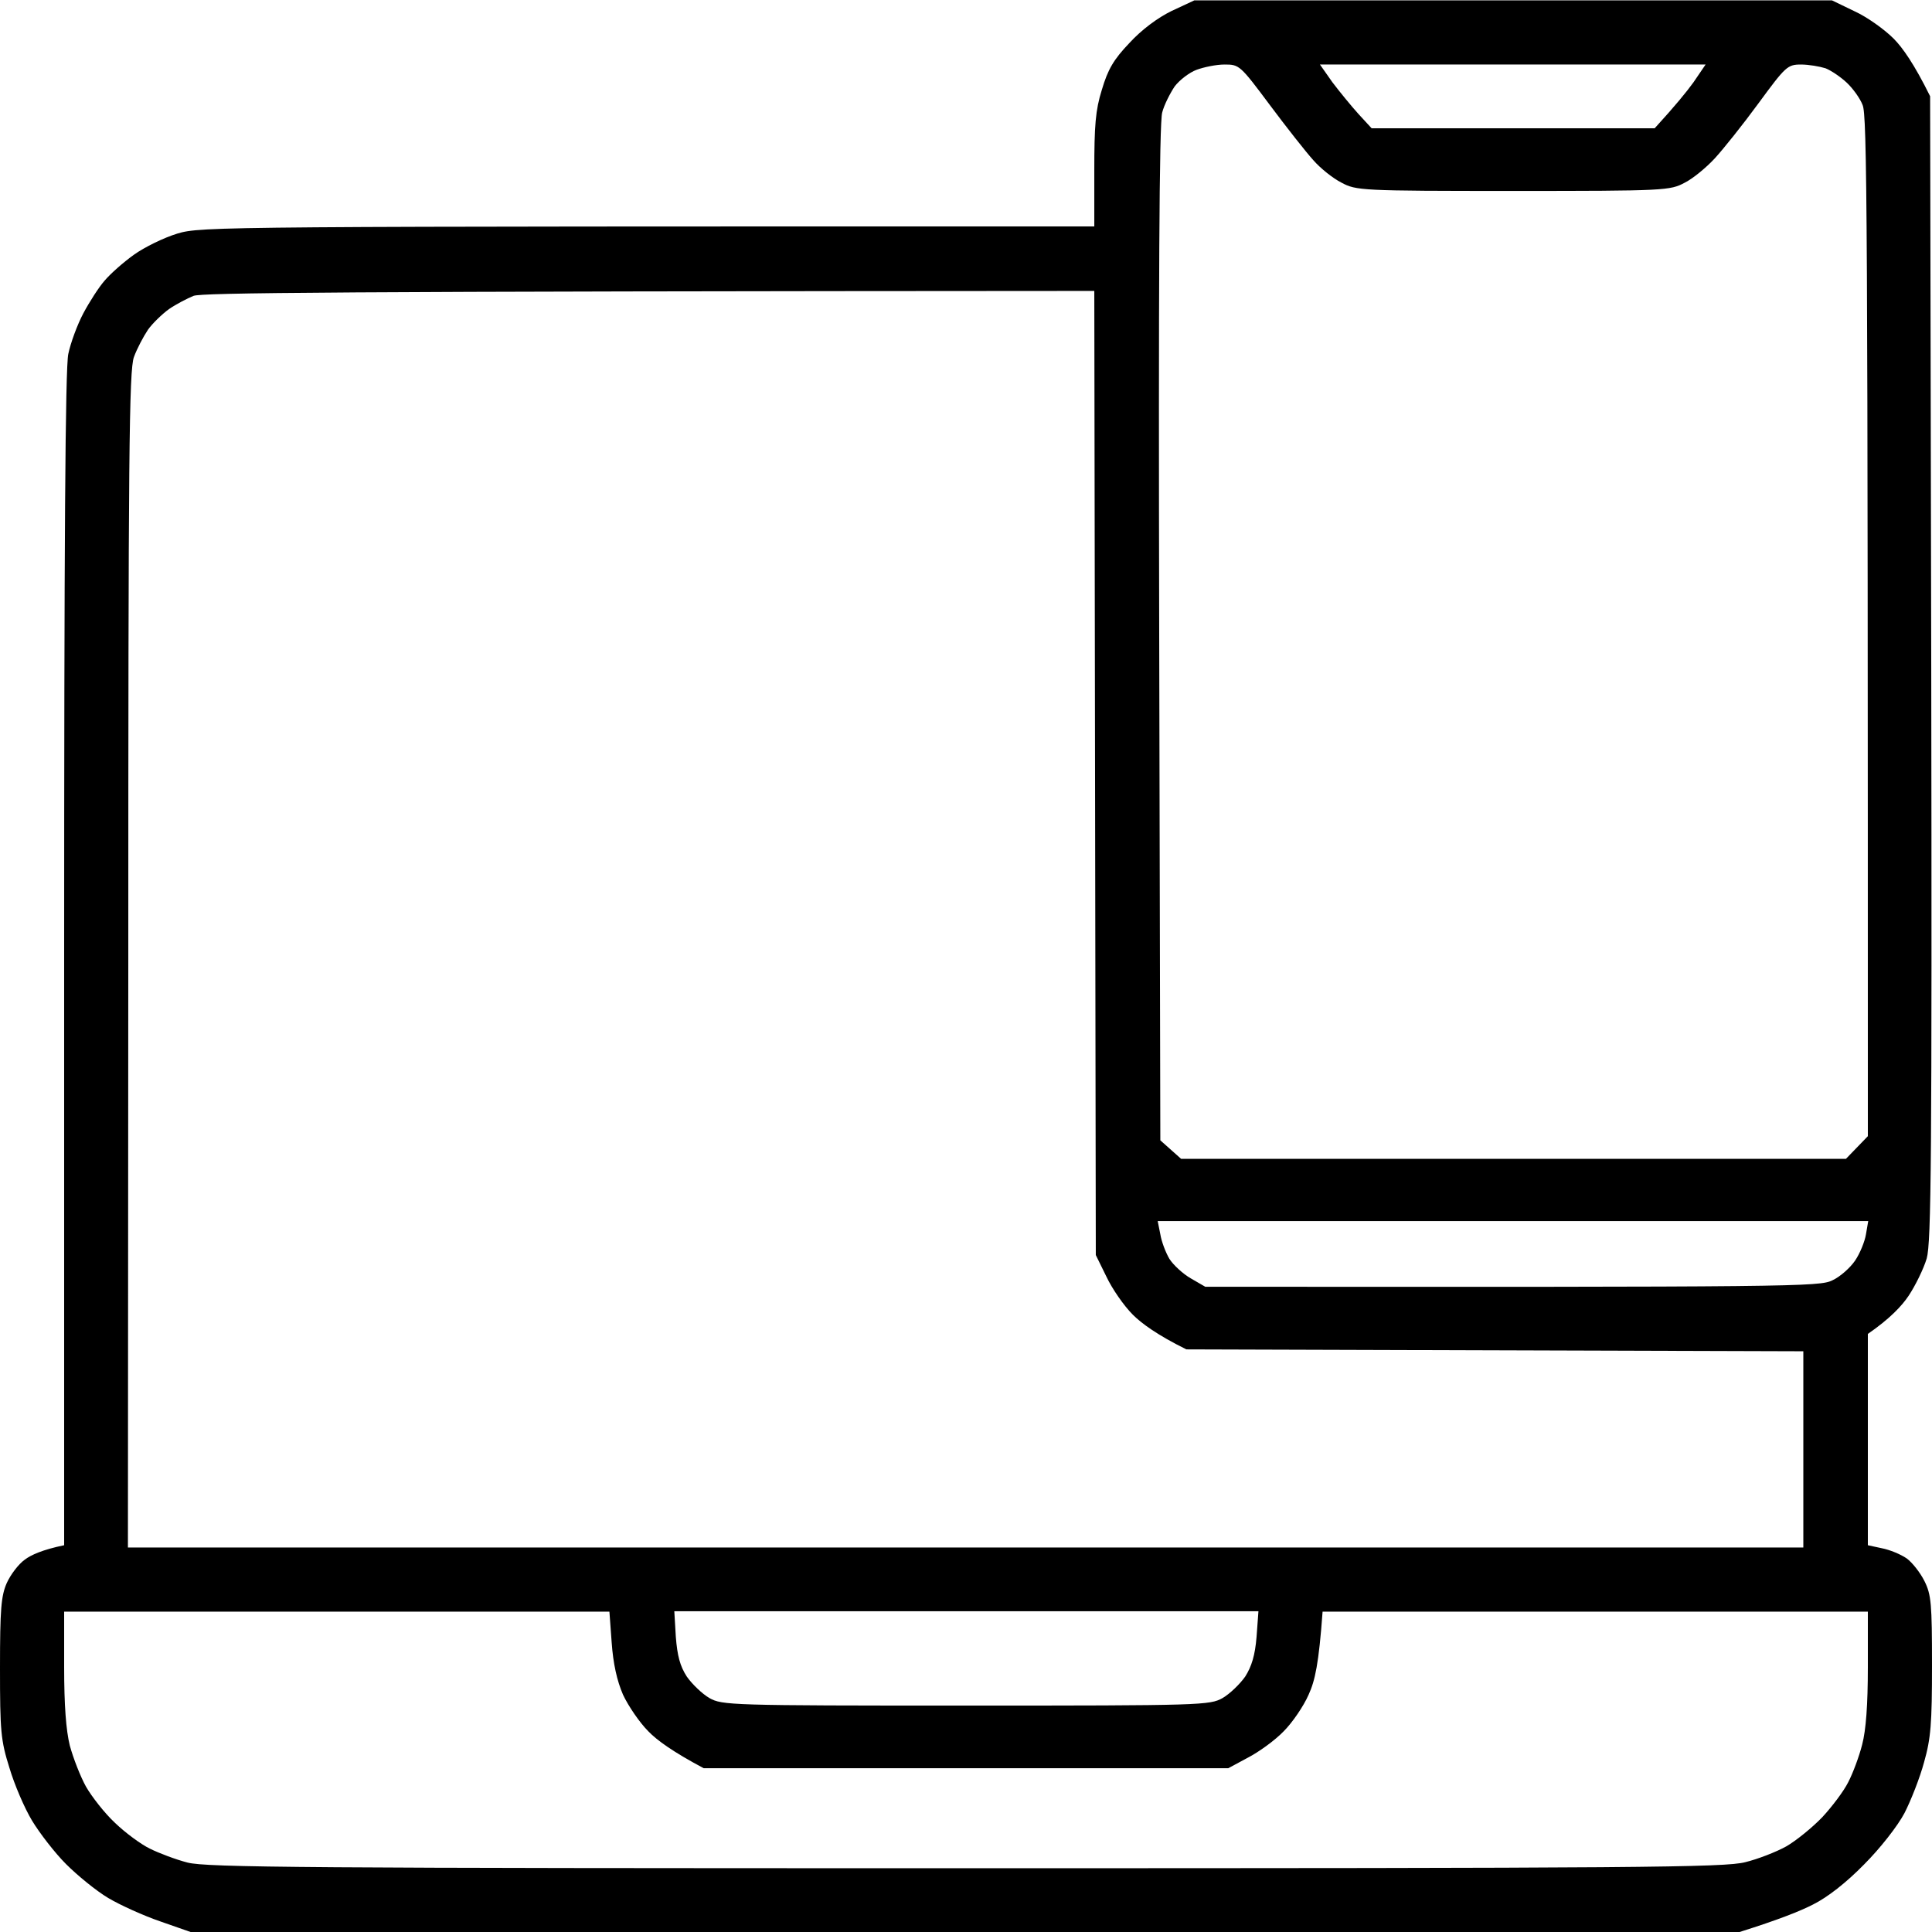 <?xml version="1.0" encoding="UTF-8"?> <svg xmlns="http://www.w3.org/2000/svg" width="512" height="512" viewBox="0 0 512 512" fill="none"> <path fill-rule="evenodd" clip-rule="evenodd" d="M316.5 0.1H485.5L491.5 3C494.8 4.5 499.4 7.8 501.8 10.2C504.2 12.6 507.3 17 511.5 25.5L511.8 177C512 307.4 511.8 329.2 510.6 333.5C509.8 336.2 507.6 340.7 505.8 343.4C504 346.1 500.8 349.5 495 353.5V409.5L498.7 410.3C500.8 410.7 503.7 411.9 505.3 413C506.8 414.1 508.9 416.8 510 419C511.8 422.6 512 425 512 441.3C512 456.7 511.7 460.7 509.9 467C508.8 471.1 506.4 477.2 504.7 480.5C502.9 483.9 498.3 489.8 494 494.1C489.2 499 484.3 502.8 480.5 504.7C477.2 506.4 471.5 508.7 461 512H50.5L42.5 509.2C38.1 507.7 31.9 504.9 28.7 503C25.5 501.1 20.5 497 17.5 494C14.5 491 10.5 485.8 8.5 482.5C6.5 479.2 3.8 472.9 2.5 468.5C0.2 461.2 0 458.8 0 442C0 426.4 0.3 422.9 1.8 419.5C2.8 417.3 4.9 414.5 6.6 413.3C8.2 412.1 11.2 410.7 17 409.5V254.2C17 142.9 17.3 97.5 18.1 93.8C18.7 90.9 20.5 86 22.1 83C23.7 80 26.2 76.1 27.7 74.4C29.2 72.6 32.7 69.5 35.5 67.5C38.3 65.5 43.4 63 47 61.9C53.3 60 57.5 60 290 60V45.3C290 33.3 290.3 29.2 292 23.8C293.6 18.4 295.1 15.8 299.3 11.4C302.5 7.9 306.8 4.7 310.5 2.9L316.5 0.1ZM311.3 22.9C310.1 24.7 308.5 27.8 308 29.8C307.2 32.4 307 76.6 307.2 167.9L307.5 302.2L313 307.1H489.2L495 301.1C495 53.7 494.8 30.5 493.6 27.8C492.9 26 491 23.4 489.4 21.9C487.8 20.4 485.3 18.7 483.8 18.1C482.2 17.6 479.3 17.1 477.3 17.1C473.7 17.1 473.2 17.6 466 27.4C461.9 33 456.7 39.5 454.5 41.9C452.3 44.3 448.7 47.3 446.5 48.4C442.6 50.5 441.4 50.6 401 50.6C360.6 50.6 359.4 50.5 355.5 48.4C353.3 47.3 349.9 44.6 348 42.4C346.1 40.3 340.9 33.7 336.5 27.8C328.6 17.2 328.4 17.1 324.5 17.1C322.3 17.1 319 17.8 317.1 18.5C315.2 19.2 312.6 21.2 311.3 22.9ZM353.1 21.8C355 24.3 358.1 28.1 360 30.2L363.5 34H438.5C443.9 28.1 447 24.3 448.8 21.8L452 17.1H349.8L353.1 21.8ZM44.8 81.9C43 83.2 40.4 85.7 39.2 87.4C38 89.2 36.3 92.4 35.5 94.6C34.2 98 34 120.6 34 254.3L33.9 410.1H477.9V358.1L314.4 357.6C306.7 353.8 302.5 350.7 300.2 348.4C297.8 346 294.7 341.5 293.2 338.3L290.4 332.6L290 77.1C84.7 77.2 53.6 77.6 51.3 78.4C49.6 79.1 46.7 80.6 44.8 81.9ZM307.5 327.1C307.8 329 308.9 331.9 309.9 333.6C310.9 335.2 313.5 337.6 315.6 338.8L319.4 341C476 341.1 482.2 341 485.6 339.3C487.6 338.4 490.3 336 491.6 334.1C492.9 332.2 494.2 329 494.5 327.1L495.1 323.6H306.8L307.5 327.1ZM17 441.8C17 452 17.5 458.5 18.5 462.6C19.4 465.9 21.3 470.8 22.8 473.5C24.3 476.1 27.7 480.5 30.5 483.1C33.2 485.7 37.4 488.8 39.7 489.9C42.1 491.1 46.6 492.8 49.7 493.6C54.8 494.9 80.7 495.1 256 495.1C434.8 495.1 457.1 494.9 462.5 493.5C465.8 492.7 470.7 490.8 473.4 489.3C476 487.8 480.3 484.3 482.9 481.6C485.5 478.8 488.6 474.7 489.8 472.3C491 470 492.7 465.5 493.5 462.3C494.5 458.5 495 451.8 495 441.8V427.1H350.5C349.5 440.9 348.5 445.4 346.8 449.1C345.5 452.1 342.5 456.5 340.2 458.8C337.9 461.2 333.6 464.3 330.7 465.8L325.5 468.6H186.5C178.4 464.3 174.1 461.2 171.8 458.8C169.5 456.5 166.5 452.1 165.1 449.1C163.5 445.4 162.5 440.9 162.1 435.3L161.5 427.1H17V441.8ZM179.1 433.8C179.5 438.8 180.2 441.5 182 444.3C183.4 446.3 186.1 448.9 188 450C191.4 451.9 193.3 452 256 452C318.7 452 320.6 451.9 324 450C325.9 448.9 328.6 446.3 330 444.3C331.7 441.6 332.6 438.7 333 433.8L333.5 427H178.7L179.1 433.8Z" fill="black"></path> </svg> 